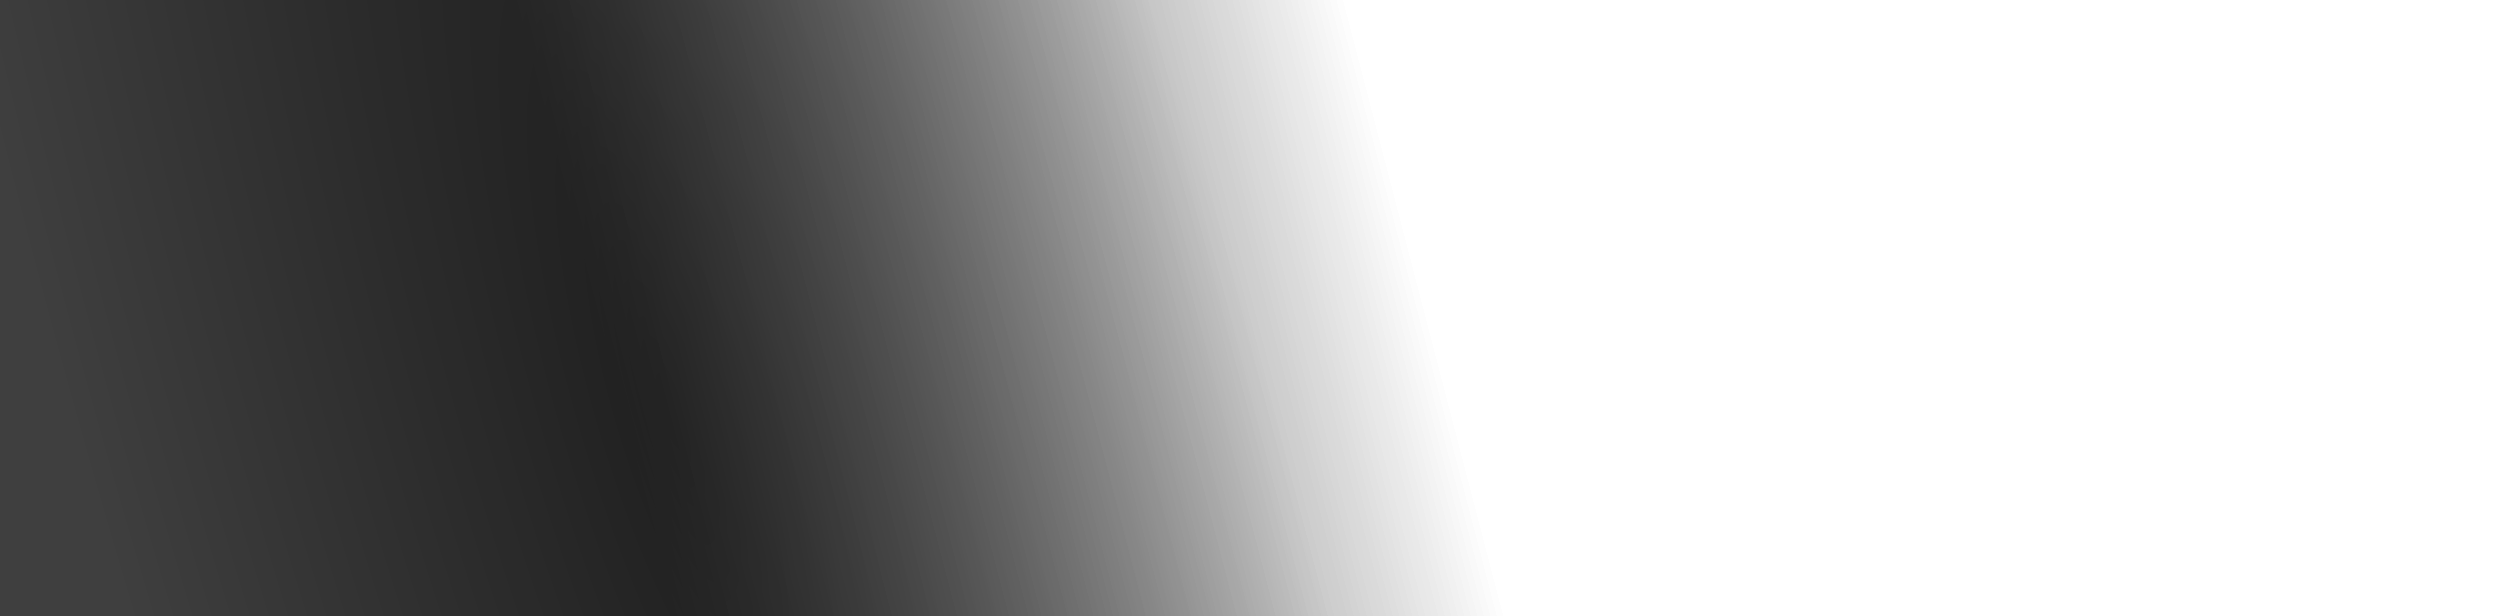 <svg xmlns="http://www.w3.org/2000/svg" width="1440" height="355" fill="none" xmlns:v="https://vecta.io/nano"><path opacity=".5" fill="url(#A)" d="M0 0h1440v355H0z"/><path opacity=".5" fill="url(#A)" d="M0 0h1440v355H0z"/><path opacity=".5" fill="url(#B)" d="M0 0h1440v355H0z"/><defs><linearGradient id="A" x1="152" y1="364.158" x2="824.639" y2="189.139" gradientUnits="userSpaceOnUse"><stop offset=".335"/><stop offset="1" stop-opacity="0"/></linearGradient><radialGradient id="B" cx="0" cy="0" r="1" gradientUnits="userSpaceOnUse" gradientTransform="translate(387 242.482) rotate(-16.545) scale(335.387 1442.08)"><stop/><stop offset="1" stop-opacity="0"/></radialGradient></defs></svg>